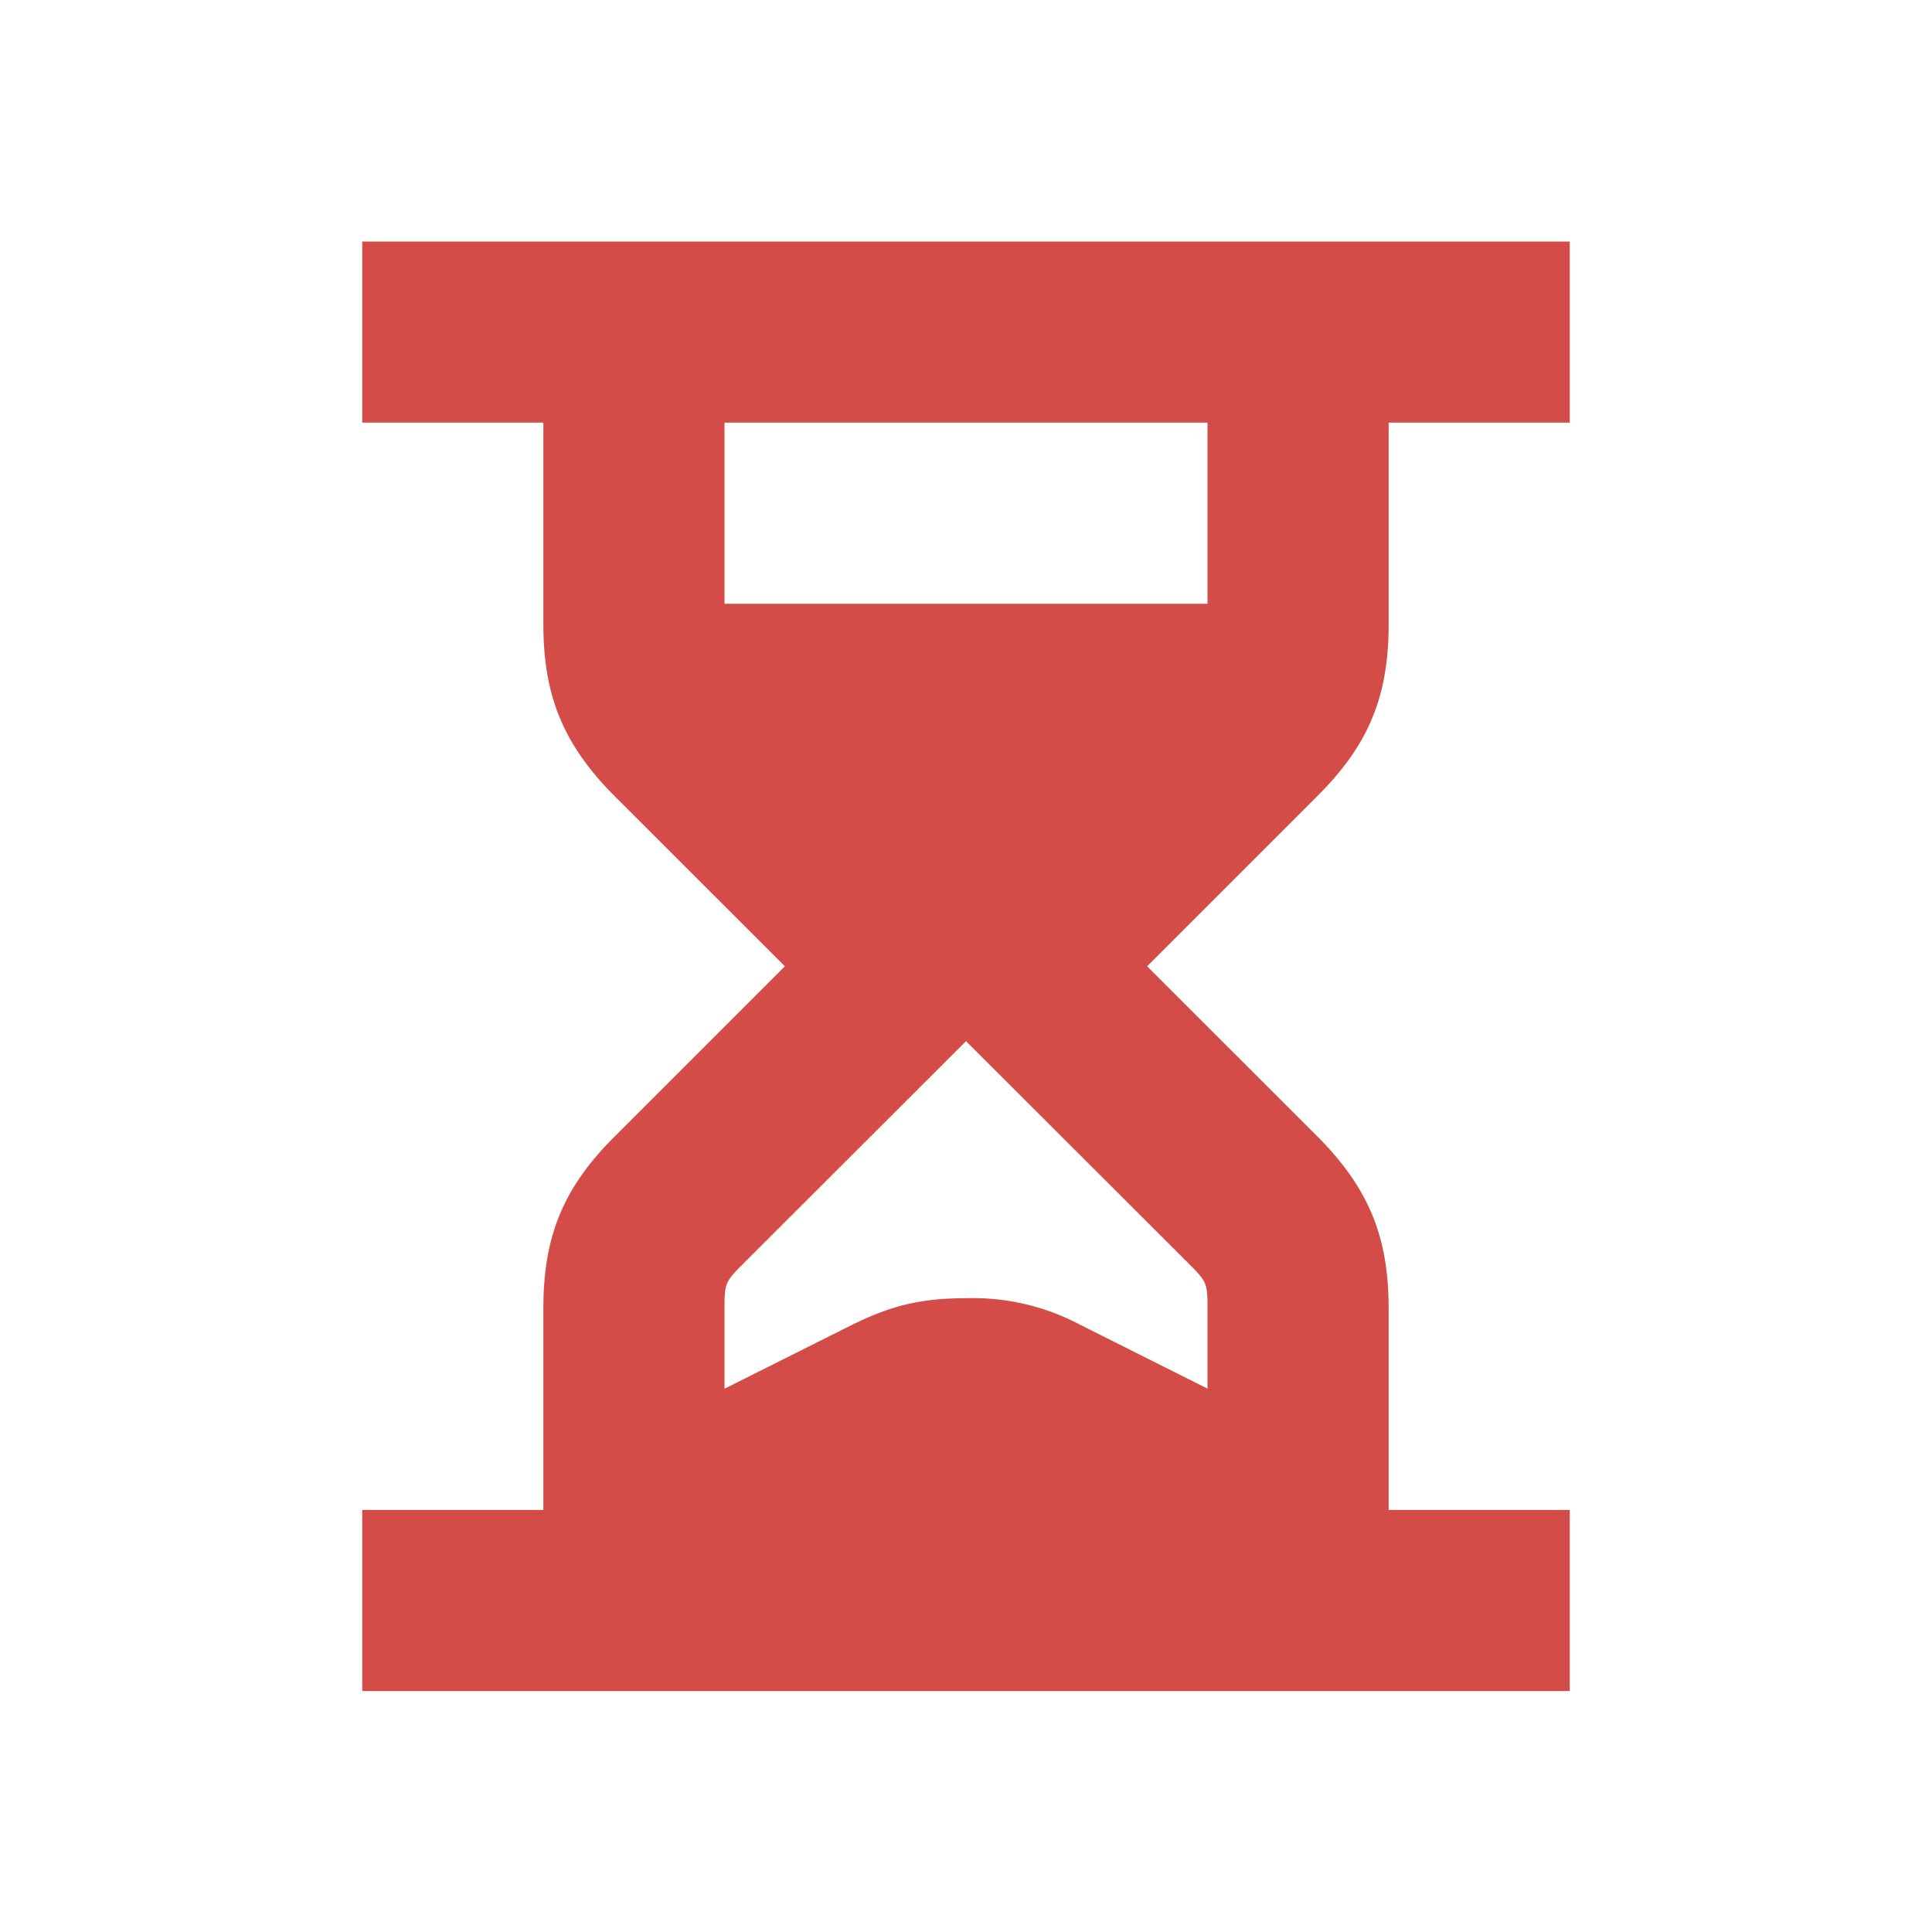 <svg xmlns="http://www.w3.org/2000/svg" viewBox="0 0 20 20" fill="#D44C47"><path d="M14.375 6.466V4.375h1.875V2.5H3.75v1.875h1.875v2.09c0 .741.21 1.244.731 1.77l1.769 1.768-1.769 1.769c-.525.525-.731 1.028-.731 1.769v2.09H3.75v1.875h12.5v-1.875h-1.875v-2.09c0-.741-.21-1.244-.731-1.77l-1.769-1.768 1.769-1.769c.525-.525.731-1.028.731-1.768m-2.056 6.628c.172.172.181.197.181.44v.841l-1.316-.66A2.37 2.37 0 0 0 10 13.439c-.46 0-.772.074-1.184.278l-1.316.659v-.84c0-.244.01-.27.181-.441L10 10.778zM12.5 6.25h-5V4.375h5z" fill="#D44C47"></path></svg>